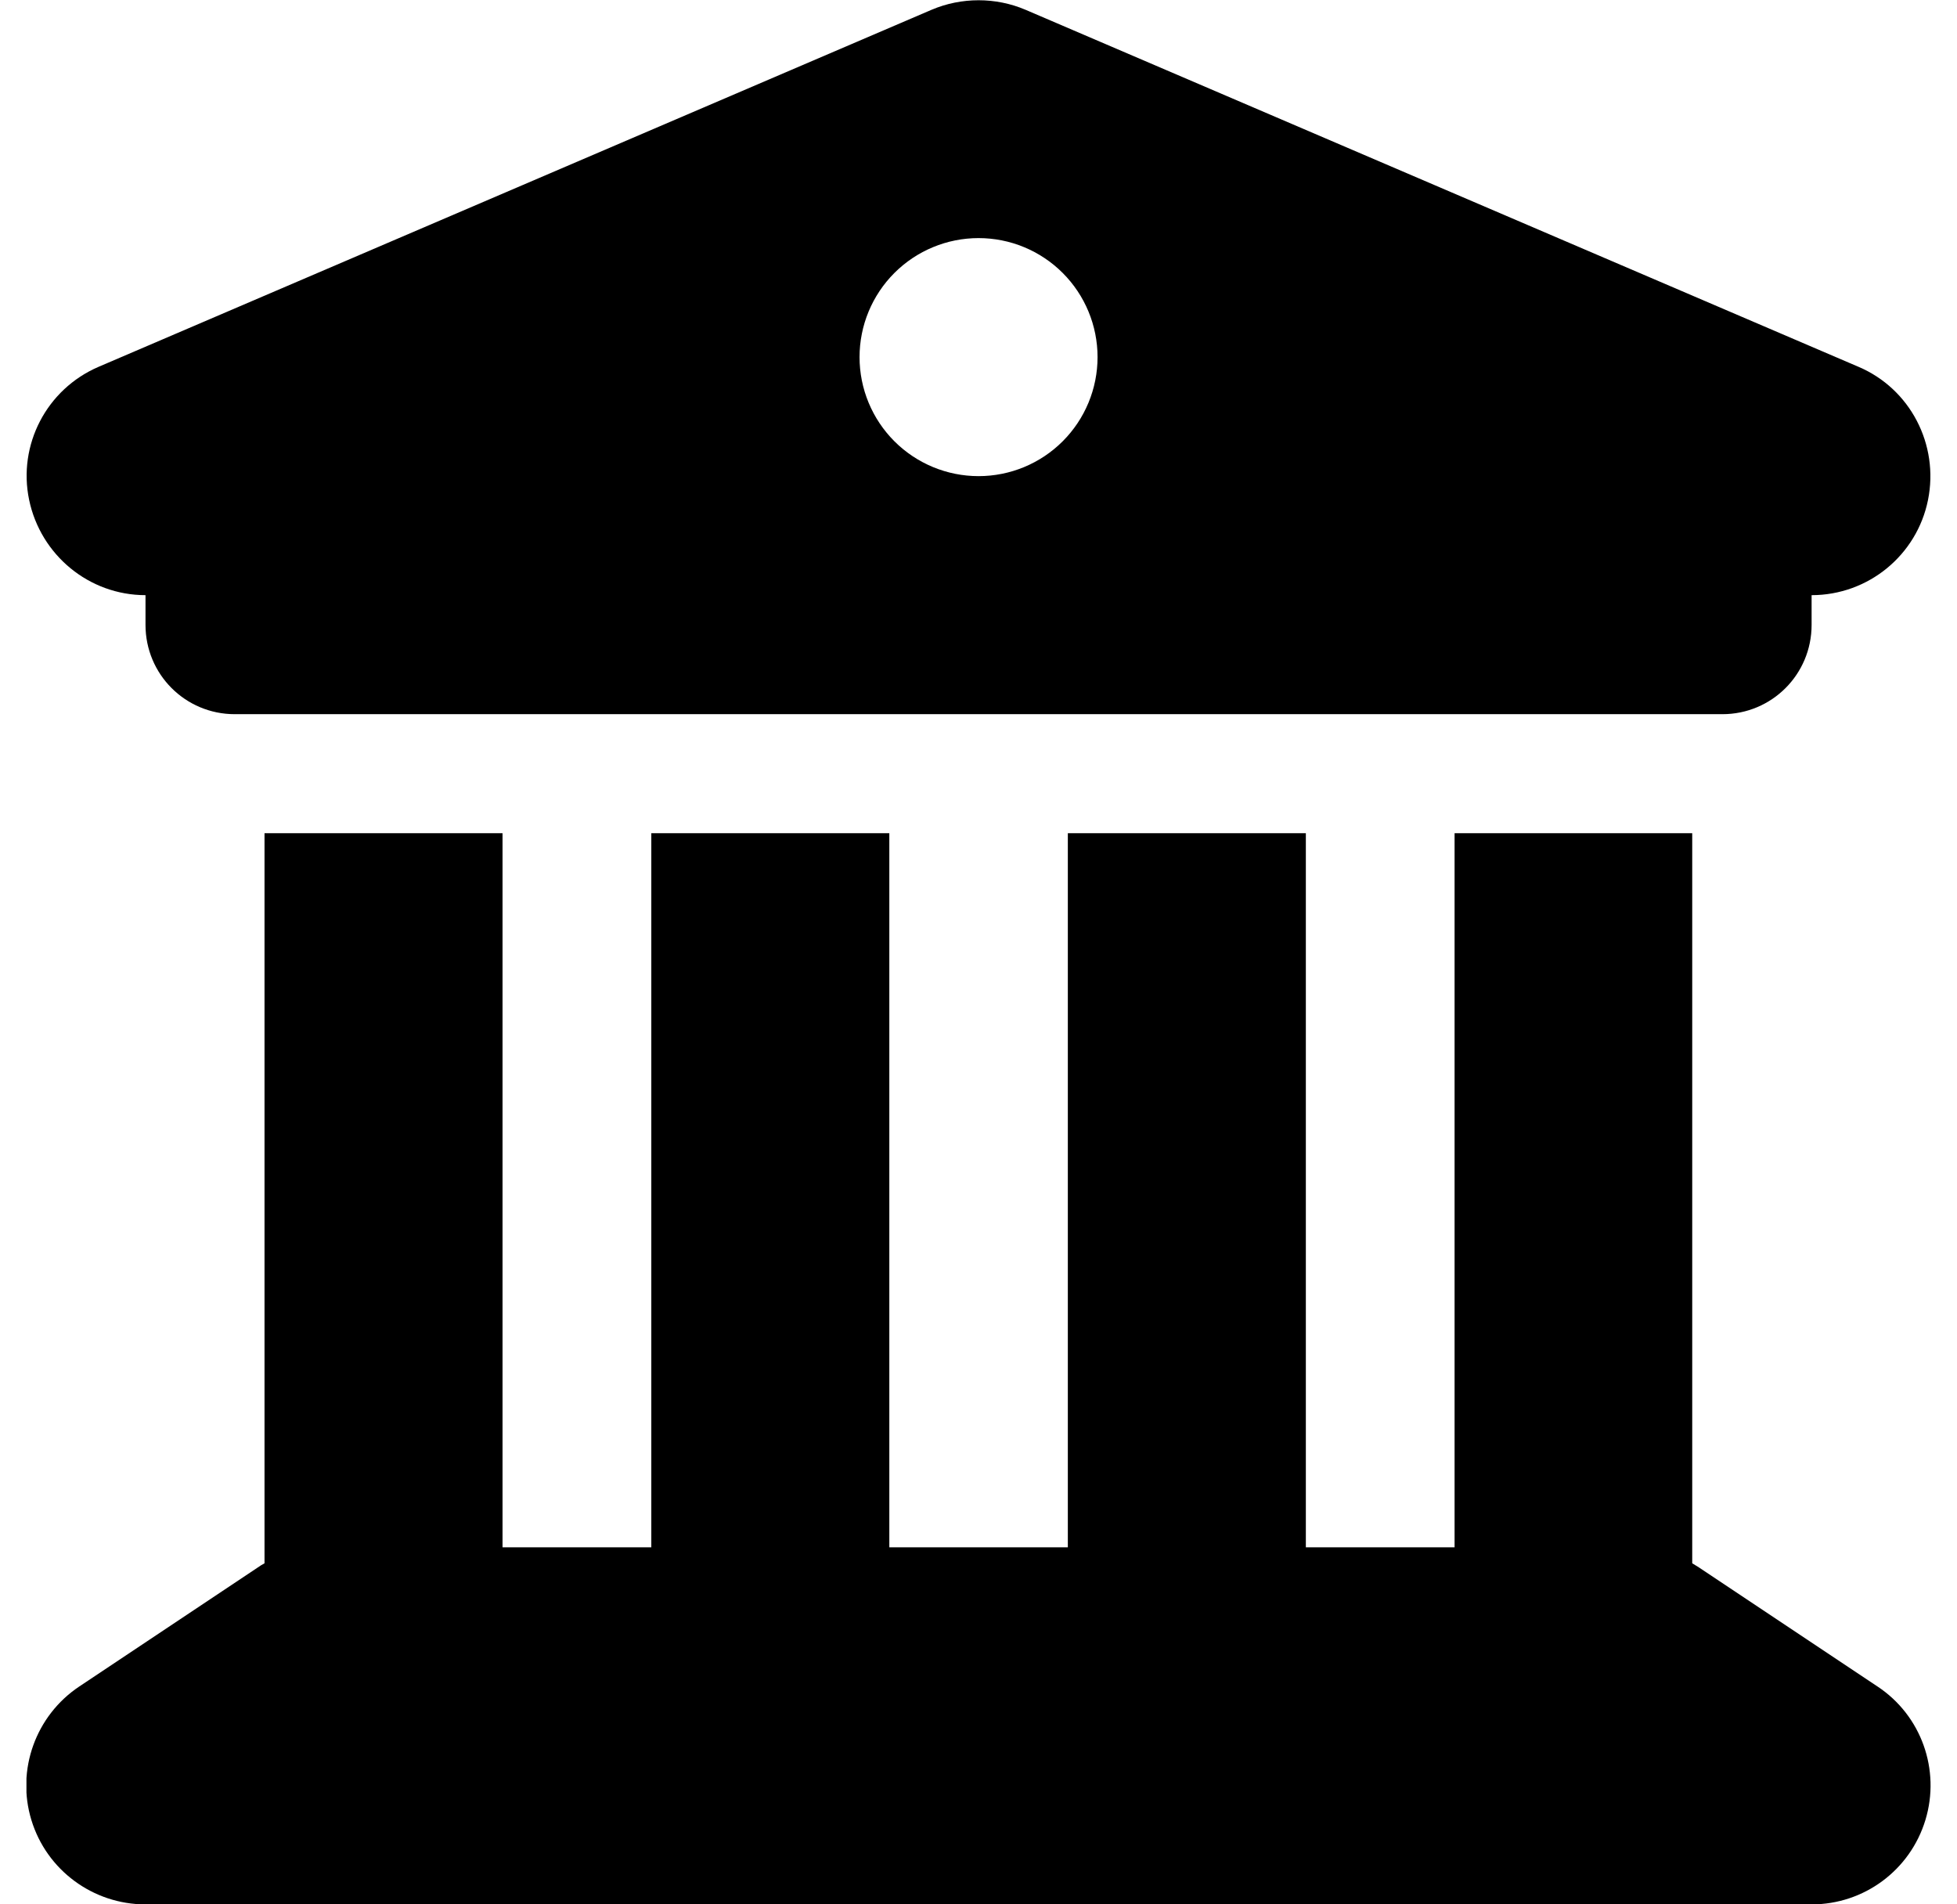 <?xml version="1.0" encoding="UTF-8"?> <svg xmlns="http://www.w3.org/2000/svg" width="37" height="36" viewBox="0 0 37 36" fill="none"><g id="Solid/building-columns" clip-path="url(#clip0_138_7656)"><path id="Vector" d="M17.615 0.184L1.865 6.934C0.881 7.356 0.333 8.41 0.551 9.451C0.768 10.492 1.683 11.251 2.751 11.251V11.813C2.751 12.748 3.504 13.501 4.439 13.501H32.564C33.499 13.501 34.251 12.748 34.251 11.813V11.251C35.32 11.251 36.241 10.498 36.452 9.451C36.663 8.403 36.115 7.349 35.137 6.934L19.387 0.184C18.825 -0.055 18.178 -0.055 17.615 0.184ZM9.501 15.751H5.001V29.553C4.959 29.574 4.917 29.602 4.875 29.631L1.5 31.881C0.677 32.429 0.304 33.456 0.593 34.405C0.881 35.354 1.76 36.001 2.751 36.001H34.251C35.243 36.001 36.115 35.354 36.403 34.405C36.691 33.456 36.325 32.429 35.496 31.881L32.121 29.631C32.079 29.602 32.036 29.581 31.994 29.553V15.751H27.501V29.251H24.689V15.751H20.189V29.251H16.814V15.751H12.314V29.251H9.501V15.751ZM18.501 4.501C19.098 4.501 19.67 4.738 20.092 5.16C20.514 5.582 20.751 6.154 20.751 6.751C20.751 7.348 20.514 7.92 20.092 8.342C19.67 8.764 19.098 9.001 18.501 9.001C17.905 9.001 17.332 8.764 16.91 8.342C16.488 7.92 16.251 7.348 16.251 6.751C16.251 6.154 16.488 5.582 16.91 5.16C17.332 4.738 17.905 4.501 18.501 4.501Z" fill="black"></path></g><defs><clipPath id="clip0_138_7656"><rect width="36" height="36" fill="white" transform="translate(0.5)"></rect></clipPath></defs></svg> 